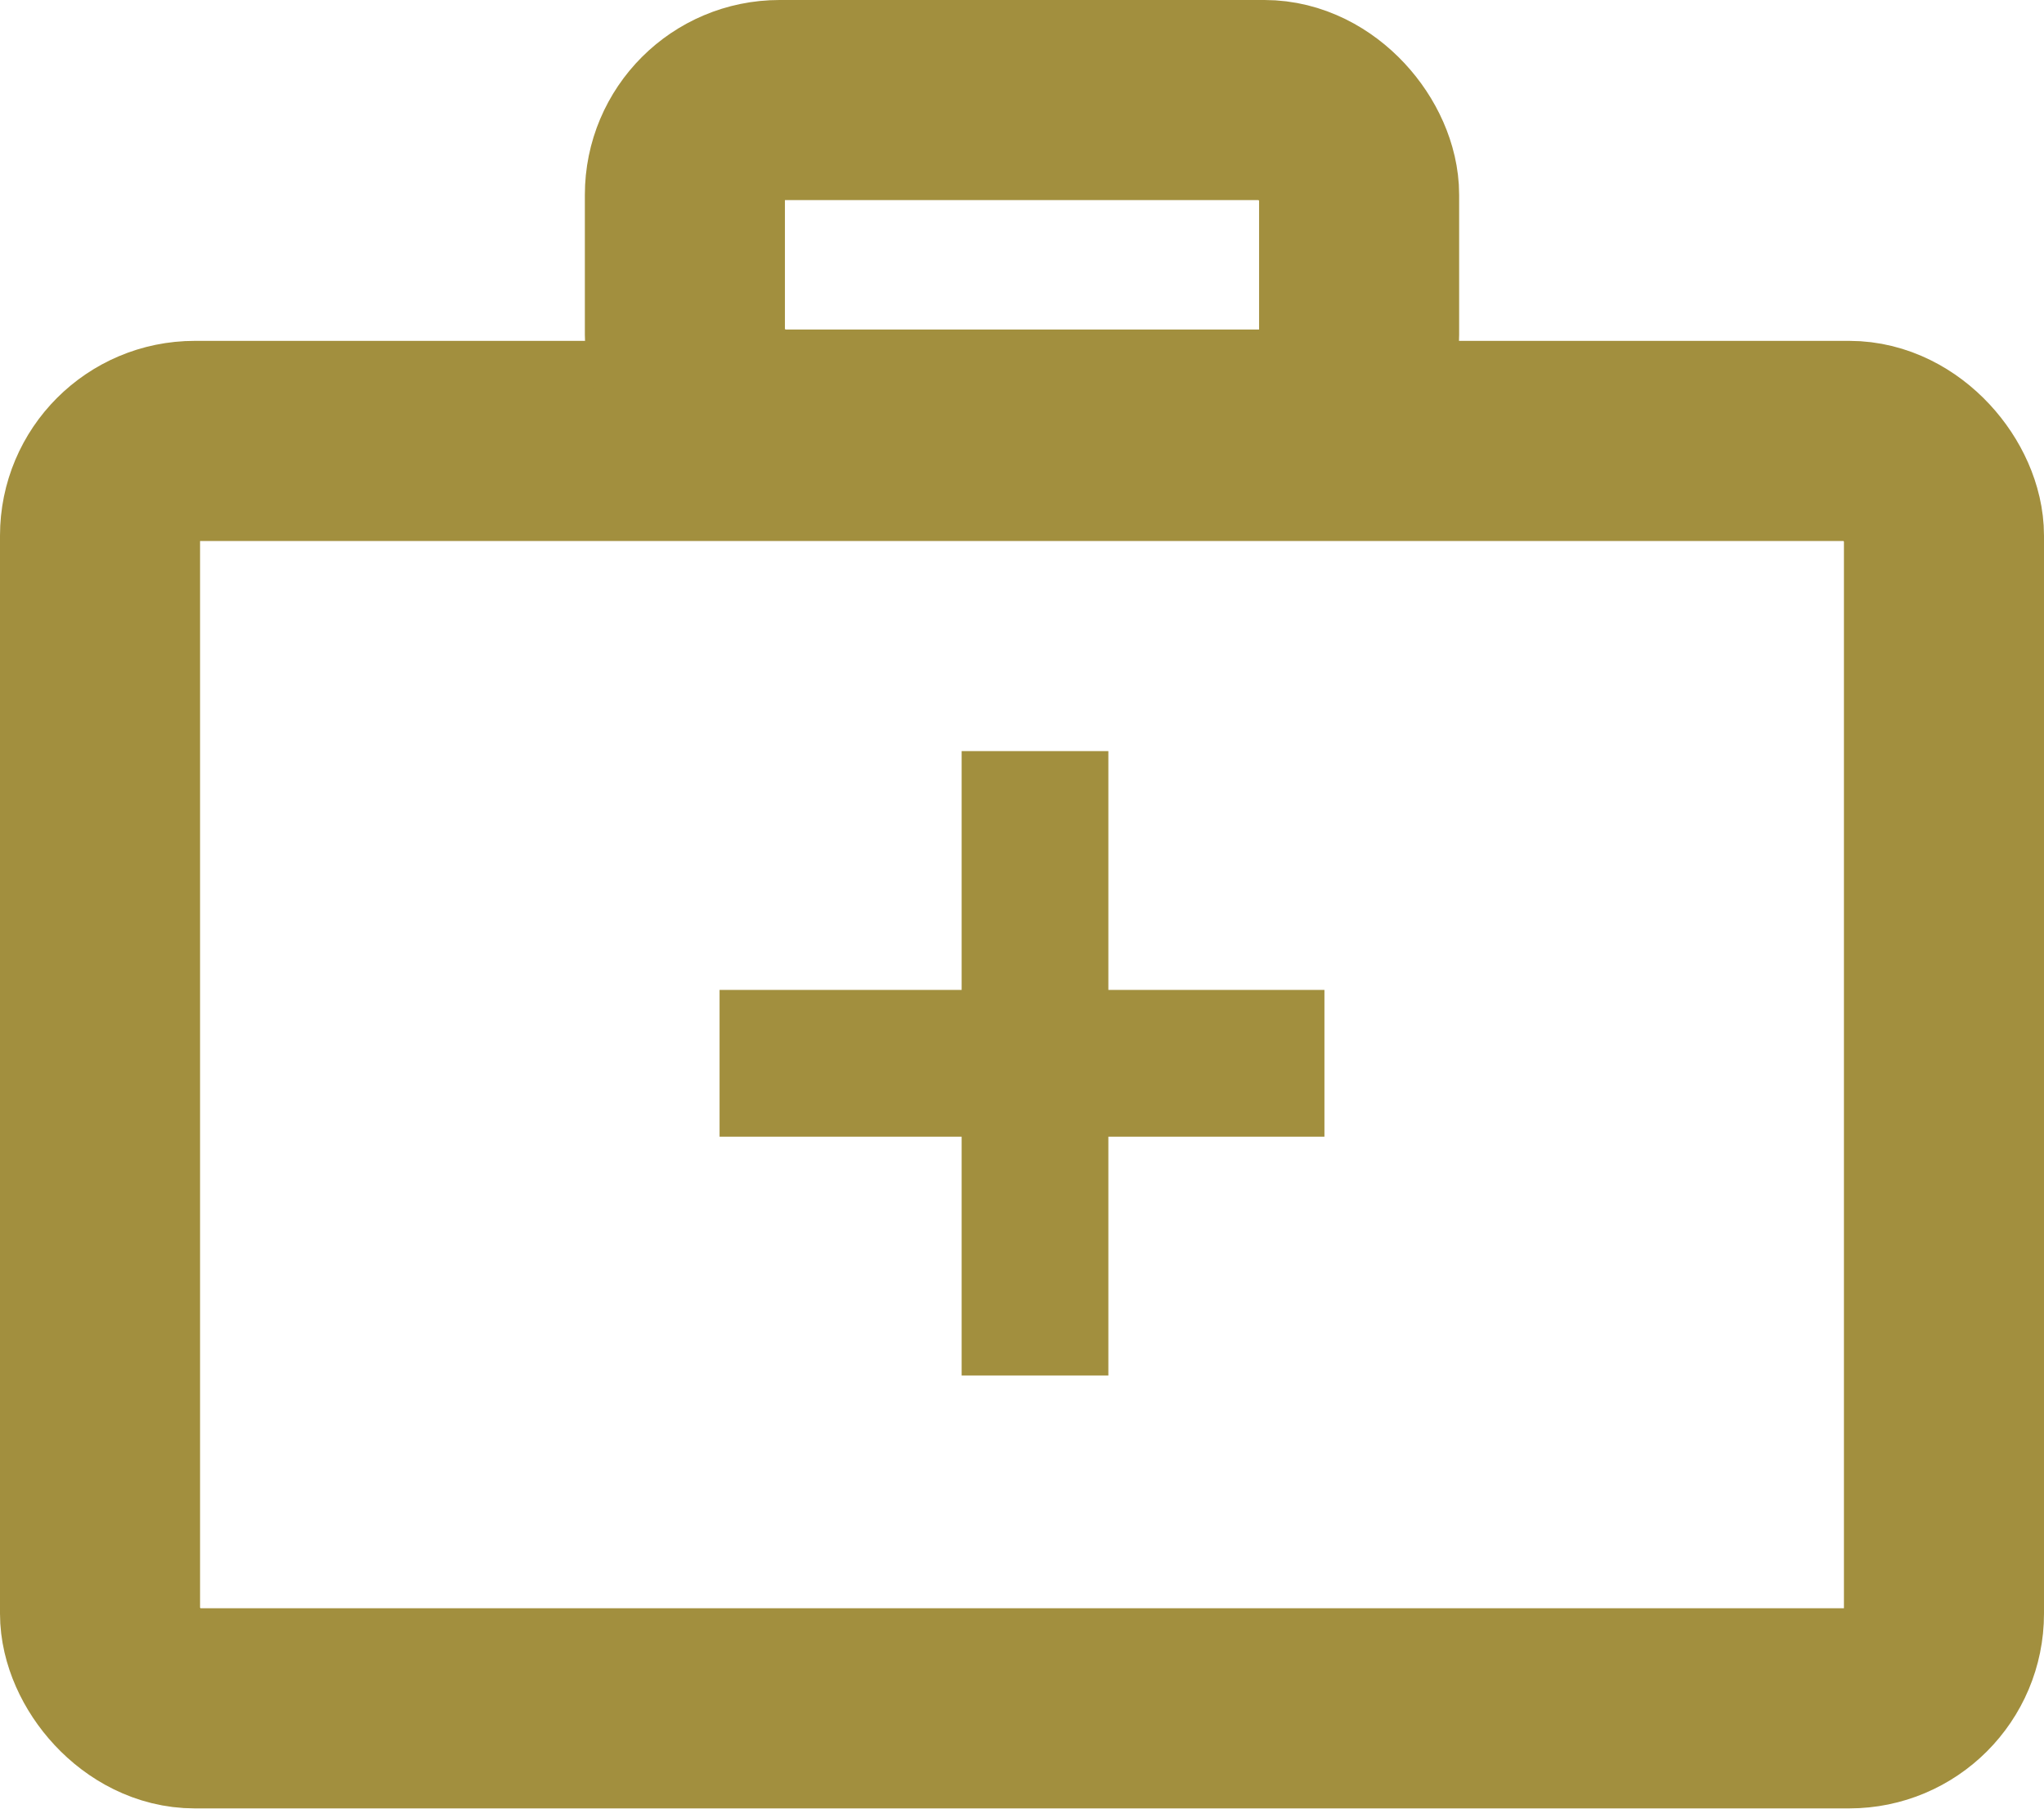 <svg xmlns="http://www.w3.org/2000/svg" xmlns:xlink="http://www.w3.org/1999/xlink" viewBox="0 0 30.65 27.12"><defs><style>.cls-1,.cls-3,.cls-4{fill:none;}.cls-2{clip-path:url(#clip-path);}.cls-3,.cls-4{stroke:#a28f3e;}.cls-3{stroke-width:3px;}.cls-4{stroke-width:2.2px;}</style><clipPath id="clip-path" transform="translate(0 0)"><rect class="cls-1" width="30.65" height="27.12"/></clipPath></defs><g id="Calque_2" data-name="Calque 2"><g id="Calque_1-2" data-name="Calque 1"><g id="Illustration_2" data-name="Illustration 2"><g class="cls-2"><g class="cls-2"><rect class="cls-3" x="1.5" y="6.61" width="27.65" height="19" rx="1.42"/><rect class="cls-3" x="10.27" y="1.5" width="10.11" height="4.94" rx="1.42"/></g><line class="cls-4" x1="15.52" y1="11.26" x2="15.52" y2="20.62"/><line class="cls-4" x1="10.79" y1="15.94" x2="19.86" y2="15.94"/></g></g></g></g></svg>